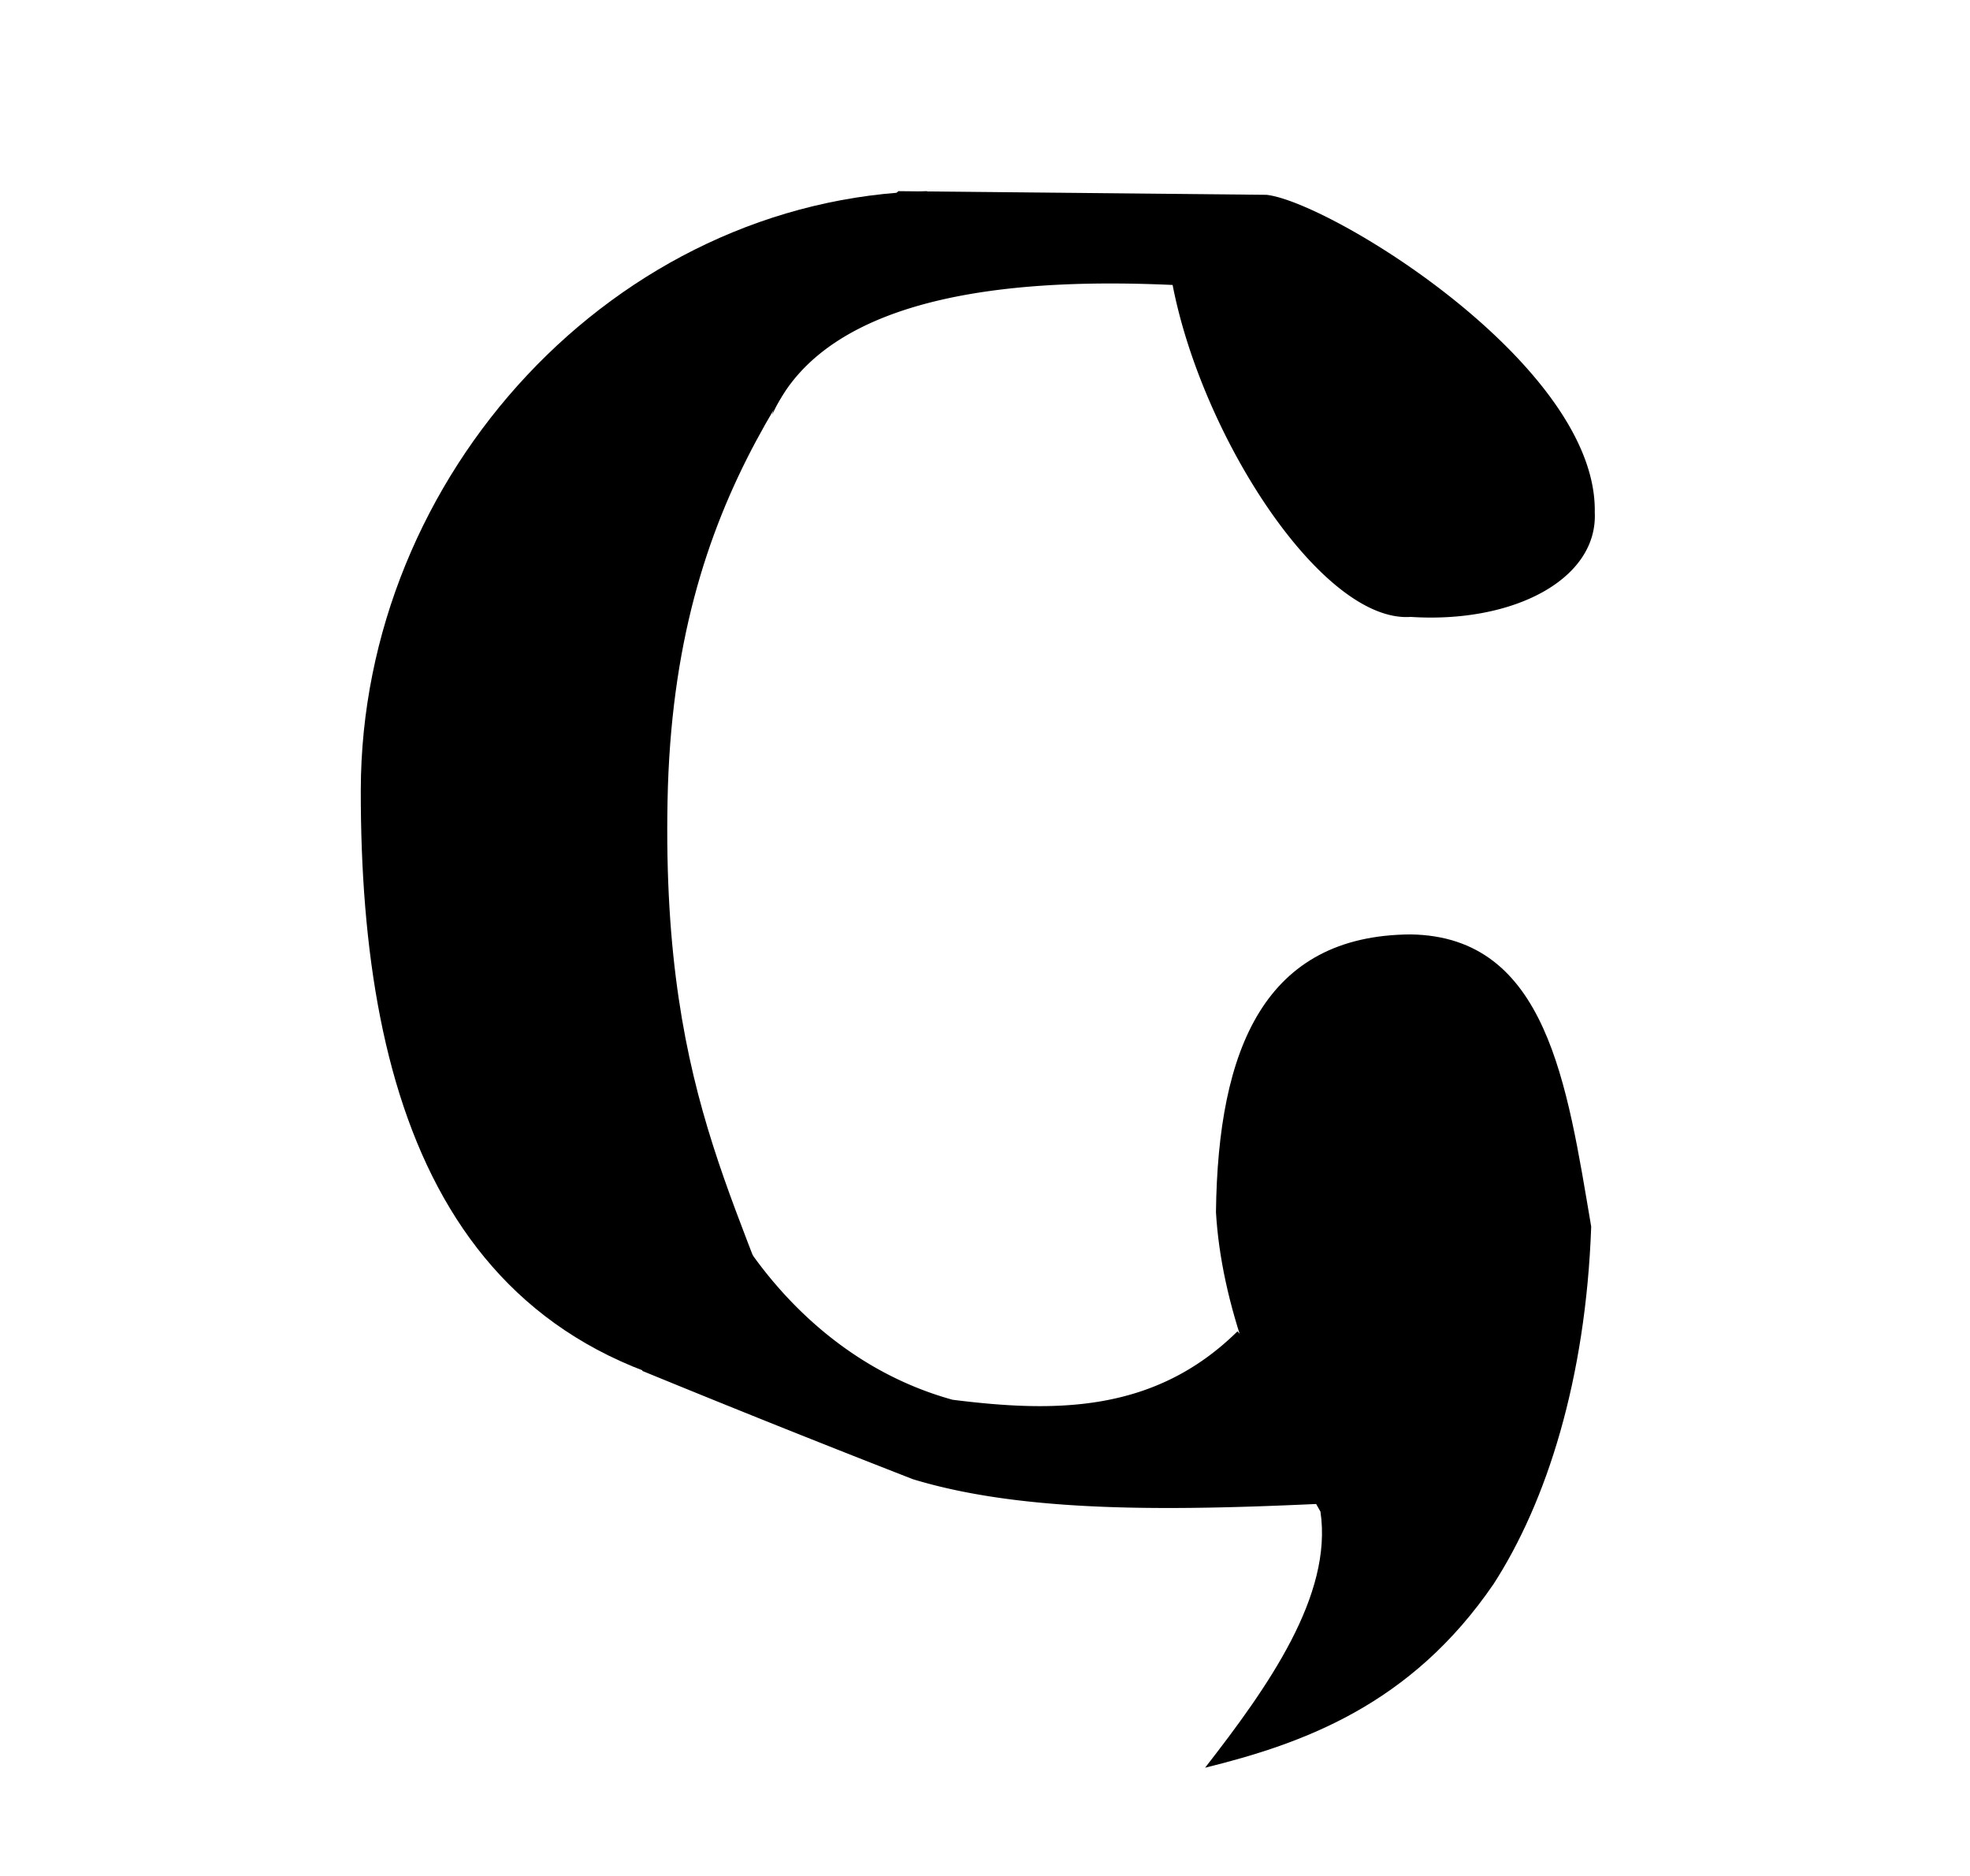 <svg xmlns="http://www.w3.org/2000/svg" width="21" height="20" version="1.0"><path style="fill:#000;fill-rule:evenodd;stroke:none;stroke-width:1px;stroke-linecap:butt;stroke-linejoin:miter;stroke-opacity:1;fill-opacity:1" d="M12.846 18.846c.674-.866 1.362-1.839 1.23-2.73-.671-1.165-1.058-2.234-1.114-3.193.021-1.747.521-2.952 2.076-2.961 1.454.022 1.666 1.597 1.924 3.115-.058 1.63-.476 2.935-1.039 3.808-.883 1.294-2.036 1.704-3.077 1.961zM9.885 2.038c-3.33.08-6.034 3.025-6.039 6.385-.005 3.399.964 6.315 4.73 6.539-.59-2.052-1.524-3.14-1.46-6.424.063-3.322 1.528-4.737 2.769-6.5z"/><path style="fill:#000;fill-rule:evenodd;stroke:none;stroke-width:1px;stroke-linecap:butt;stroke-linejoin:miter;stroke-opacity:1;fill-opacity:1" d="M15.038 6.577c1.097.071 1.996-.402 1.962-1.115.03-1.568-2.822-3.311-3.5-3.385l-3.923-.039-.962.885-.384 1.5C8.836 3.07 10.996 2.97 12.5 3.038c.316 1.631 1.6 3.605 2.538 3.539zM7.692 12.846c.434.825 1.25 1.742 2.462 2.077 1.089.137 2.152.144 3.038-.73L14.731 16c-1.838.094-3.664.177-5-.23a172.48 172.48 0 0 1-2.885-1.155l.846-1.769z"/></svg>